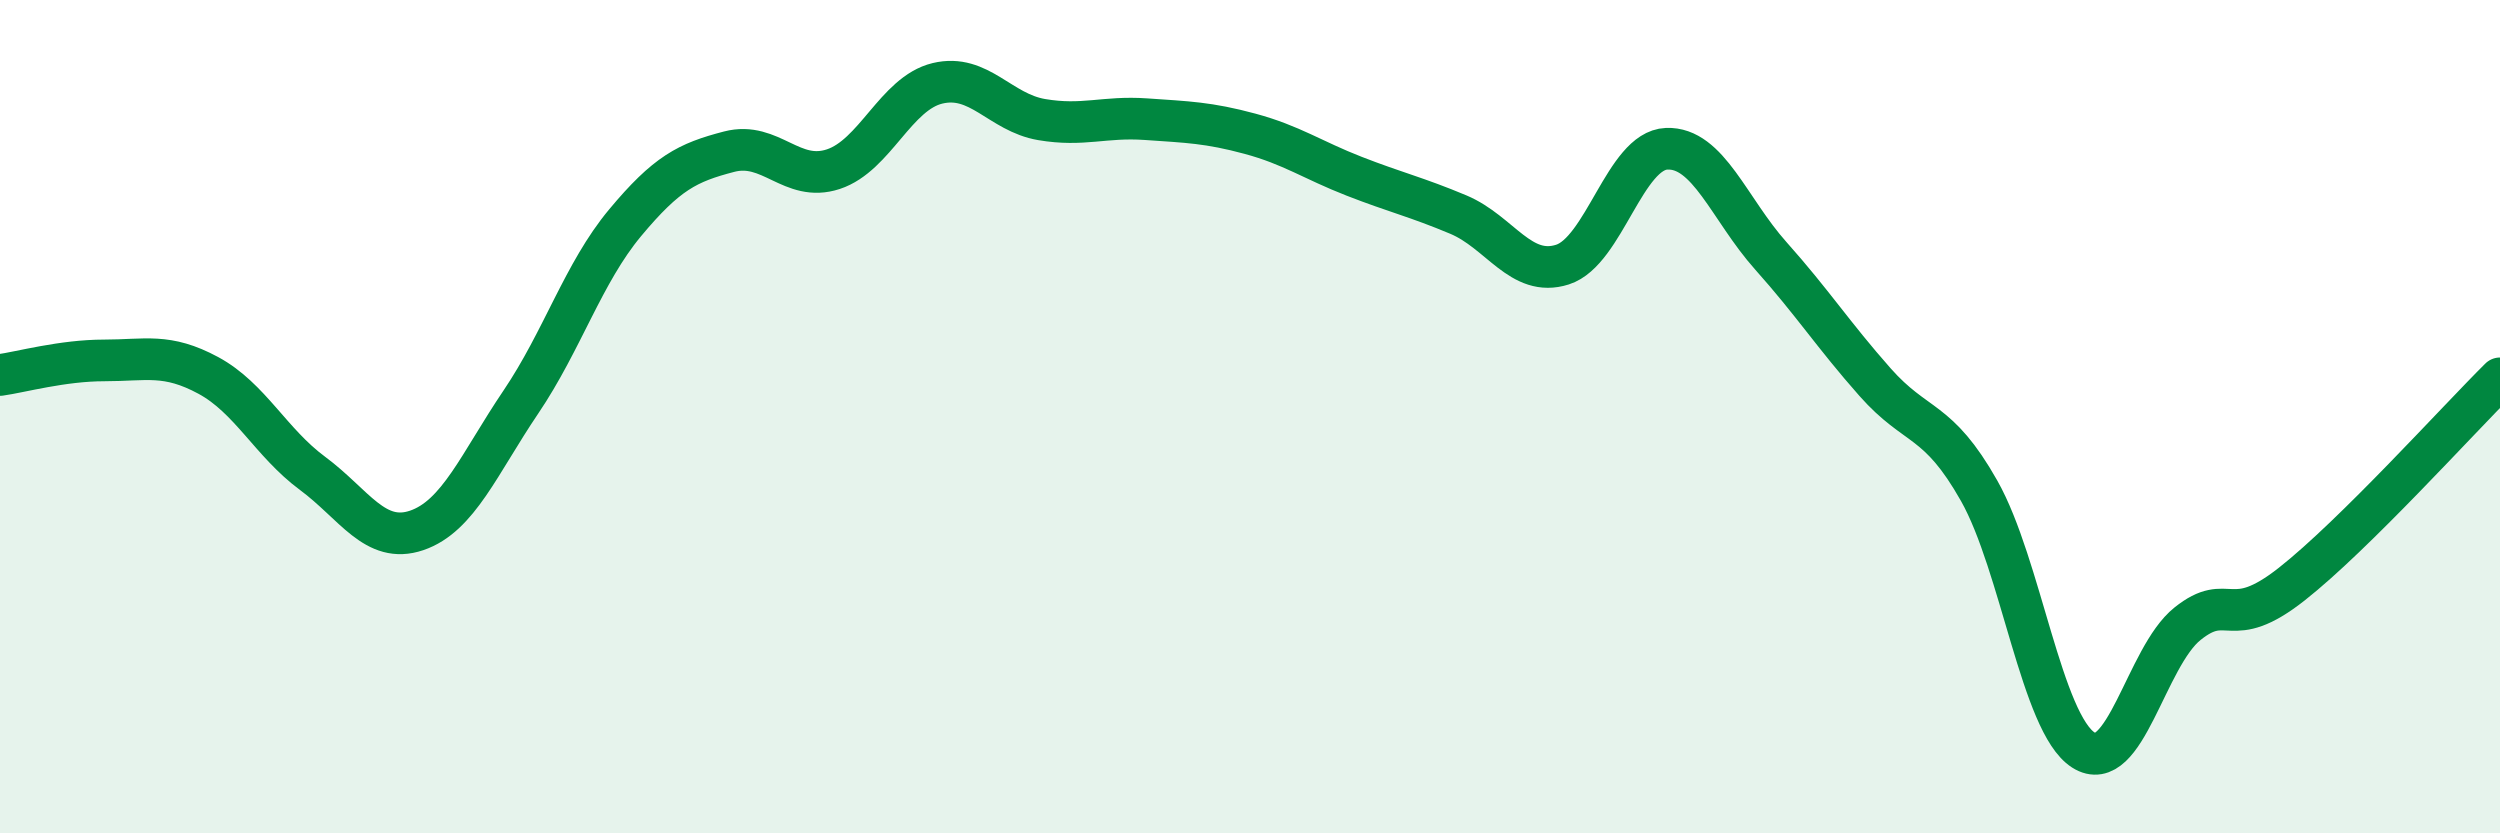 
    <svg width="60" height="20" viewBox="0 0 60 20" xmlns="http://www.w3.org/2000/svg">
      <path
        d="M 0,9 C 0.5,8.93 1.5,8.65 2.5,8.65 C 3.5,8.65 4,8.47 5,9.01 C 6,9.55 6.5,10.62 7.5,11.36 C 8.5,12.1 9,13.07 10,12.73 C 11,12.39 11.5,11.13 12.5,9.65 C 13.5,8.17 14,6.55 15,5.35 C 16,4.15 16.5,3.9 17.5,3.64 C 18.5,3.38 19,4.39 20,4.06 C 21,3.73 21.5,2.24 22.5,2 C 23.5,1.76 24,2.7 25,2.87 C 26,3.04 26.5,2.79 27.5,2.86 C 28.5,2.93 29,2.94 30,3.21 C 31,3.48 31.5,3.84 32.5,4.23 C 33.5,4.62 34,4.73 35,5.15 C 36,5.57 36.5,6.67 37.5,6.35 C 38.5,6.03 39,3.61 40,3.57 C 41,3.53 41.5,5.02 42.5,6.14 C 43.5,7.26 44,8.04 45,9.17 C 46,10.3 46.5,10.01 47.5,11.78 C 48.5,13.55 49,17.36 50,18 C 51,18.64 51.5,15.77 52.5,14.97 C 53.5,14.17 53.5,15.2 55,14.02 C 56.5,12.84 59,10.07 60,9.08L60 20L0 20Z"
        fill="#008740"
        opacity="0.1"
        stroke-linecap="round"
        stroke-linejoin="round"
      />
      <path
        d="M 0,9 C 0.5,8.93 1.5,8.65 2.5,8.65 C 3.5,8.65 4,8.47 5,9.01 C 6,9.55 6.5,10.62 7.5,11.36 C 8.5,12.1 9,13.07 10,12.73 C 11,12.39 11.5,11.13 12.5,9.65 C 13.5,8.17 14,6.55 15,5.35 C 16,4.15 16.5,3.9 17.5,3.64 C 18.5,3.38 19,4.39 20,4.06 C 21,3.73 21.5,2.24 22.5,2 C 23.5,1.76 24,2.7 25,2.87 C 26,3.04 26.5,2.79 27.5,2.86 C 28.5,2.93 29,2.94 30,3.21 C 31,3.48 31.5,3.84 32.5,4.23 C 33.5,4.62 34,4.73 35,5.15 C 36,5.57 36.5,6.67 37.5,6.35 C 38.5,6.03 39,3.61 40,3.57 C 41,3.53 41.5,5.02 42.5,6.14 C 43.5,7.26 44,8.04 45,9.17 C 46,10.3 46.5,10.01 47.5,11.78 C 48.5,13.55 49,17.36 50,18 C 51,18.64 51.5,15.77 52.5,14.97 C 53.5,14.17 53.5,15.2 55,14.02 C 56.5,12.84 59,10.07 60,9.08"
        stroke="#008740"
        stroke-width="1"
        fill="none"
        stroke-linecap="round"
        stroke-linejoin="round"
      />
    </svg>
  